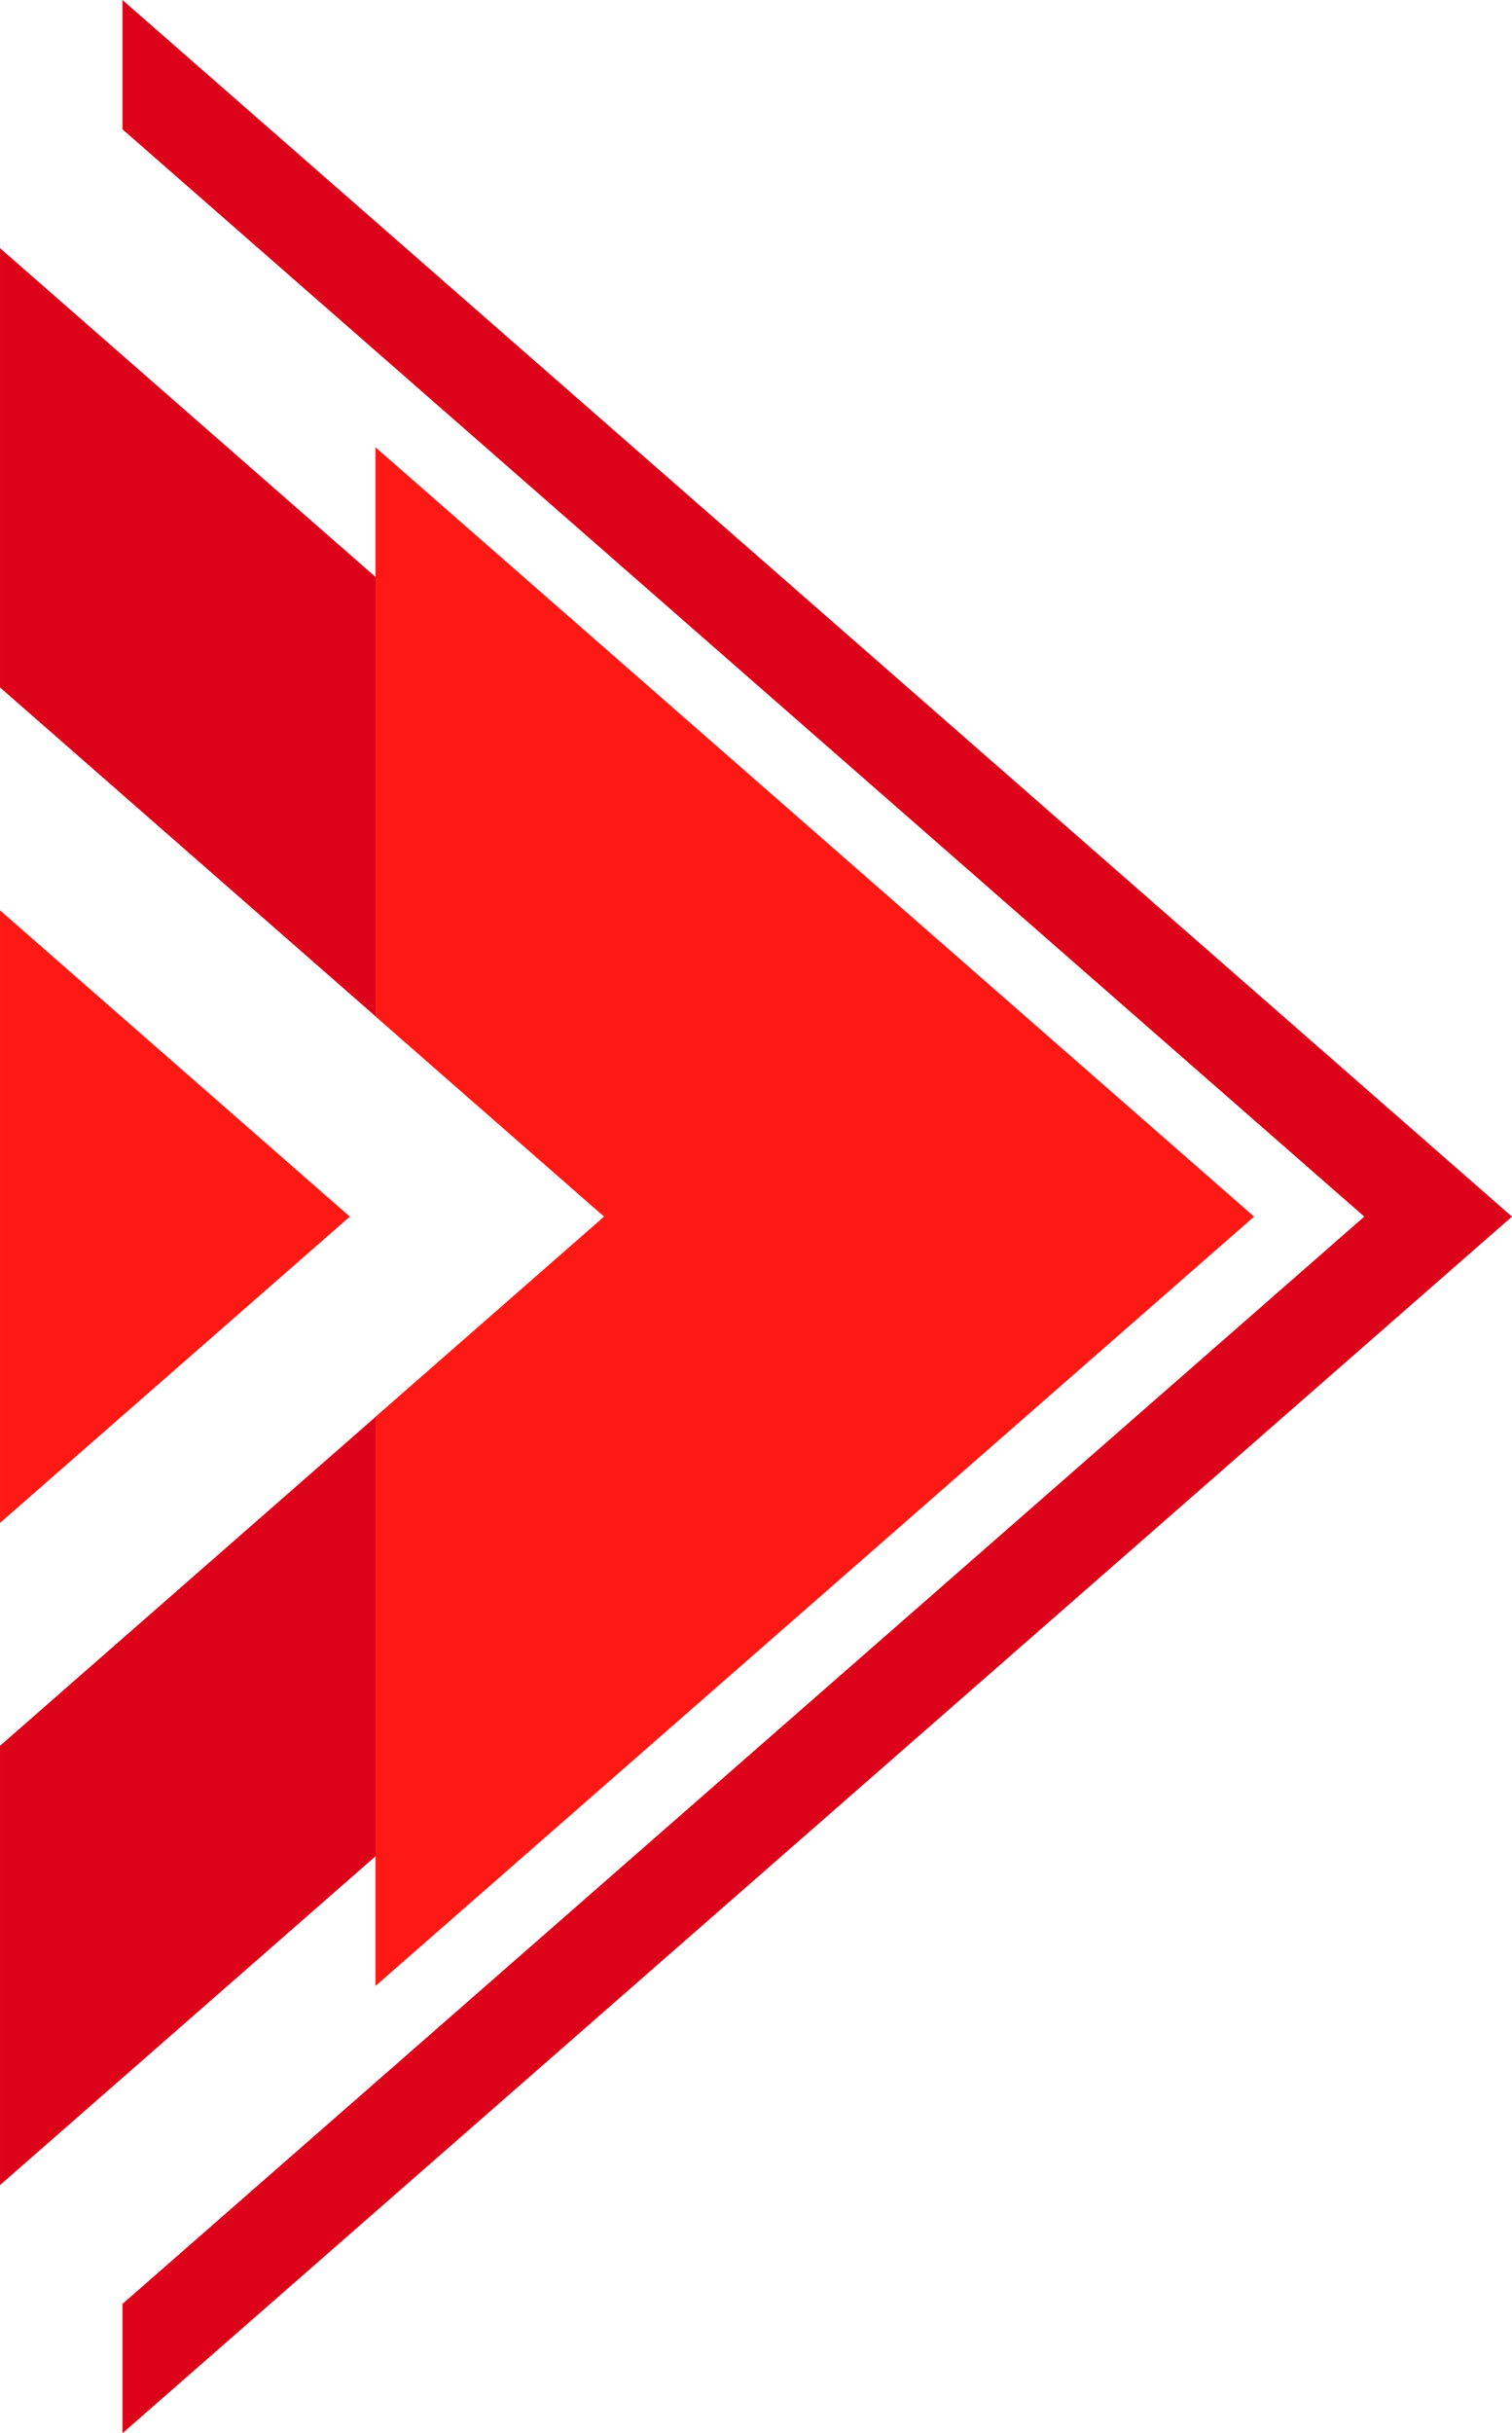 <?xml version="1.0" encoding="UTF-8" standalone="no"?><svg xmlns="http://www.w3.org/2000/svg" xmlns:xlink="http://www.w3.org/1999/xlink" fill="#000000" height="3009.2" preserveAspectRatio="xMidYMid meet" version="1" viewBox="214.4 145.4 1871.2 3009.2" width="1871.2" zoomAndPan="magnify"><g><g id="change1_1"><path d="M2085.58 1650L365.95 3154.62 365.95 2994.68 1902.79 1650 365.95 305.32 365.95 145.38z" fill="#dc0219"/></g><g id="change1_2"><path d="M1583.15 1650L214.42 2847.73 214.42 2304.42 962.16 1650 214.42 995.58 214.42 452.27z" fill="#dc0219"/></g><g id="change2_1"><path d="M214.42 2028.8L647.34 1650 214.42 1271.2z" fill="#ff1914"/></g><g id="change2_2"><path d="M1766.42 1650L679.09 2601.45 679.09 1897.72 962.16 1650 679.09 1402.28 679.09 698.55z" fill="#ff1914"/></g></g></svg>